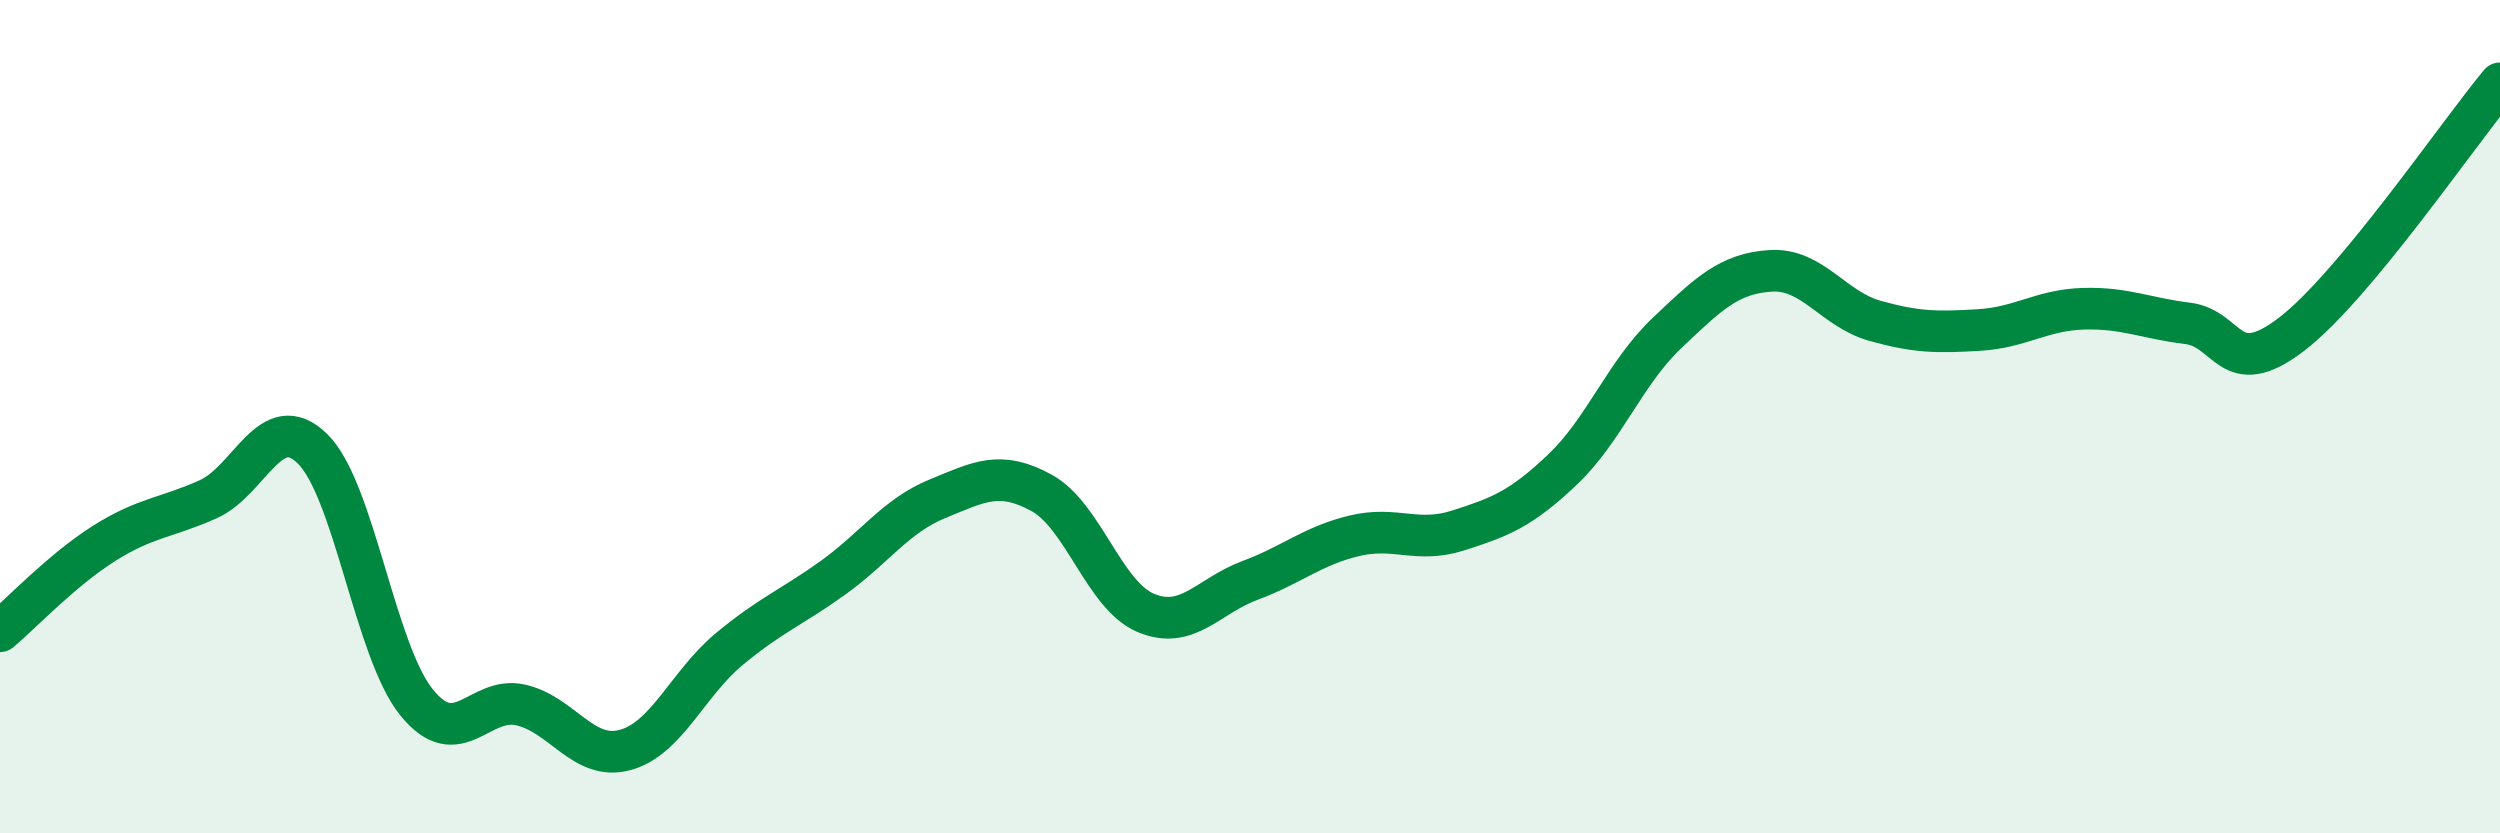 
    <svg width="60" height="20" viewBox="0 0 60 20" xmlns="http://www.w3.org/2000/svg">
      <path
        d="M 0,15.15 C 0.5,14.73 1.5,13.67 2.5,13.04 C 3.5,12.41 4,12.43 5,11.98 C 6,11.53 6.5,9.79 7.5,10.77 C 8.5,11.75 9,15.63 10,16.86 C 11,18.09 11.5,16.69 12.5,16.92 C 13.5,17.15 14,18.27 15,18 C 16,17.73 16.5,16.41 17.5,15.58 C 18.5,14.75 19,14.58 20,13.86 C 21,13.14 21.5,12.38 22.5,11.97 C 23.5,11.56 24,11.28 25,11.83 C 26,12.38 26.5,14.29 27.5,14.71 C 28.5,15.13 29,14.3 30,13.93 C 31,13.56 31.5,13.1 32.5,12.86 C 33.5,12.62 34,13.05 35,12.73 C 36,12.41 36.5,12.22 37.5,11.27 C 38.5,10.32 39,8.95 40,8 C 41,7.05 41.5,6.56 42.5,6.5 C 43.5,6.44 44,7.42 45,7.7 C 46,7.98 46.5,7.98 47.5,7.92 C 48.5,7.86 49,7.44 50,7.41 C 51,7.38 51.5,7.64 52.5,7.76 C 53.5,7.88 53.5,9.17 55,8.02 C 56.5,6.87 59,3.2 60,2L60 20L0 20Z"
        fill="#008740"
        opacity="0.1"
        stroke-linecap="round"
        stroke-linejoin="round"
      />
      <path
        d="M 0,15.15 C 0.5,14.73 1.5,13.67 2.5,13.04 C 3.5,12.41 4,12.43 5,11.98 C 6,11.53 6.5,9.79 7.5,10.77 C 8.5,11.75 9,15.63 10,16.86 C 11,18.09 11.5,16.69 12.5,16.92 C 13.5,17.15 14,18.27 15,18 C 16,17.73 16.5,16.41 17.5,15.58 C 18.5,14.75 19,14.58 20,13.86 C 21,13.14 21.5,12.38 22.5,11.97 C 23.5,11.56 24,11.28 25,11.83 C 26,12.38 26.5,14.29 27.5,14.71 C 28.5,15.13 29,14.3 30,13.93 C 31,13.56 31.5,13.1 32.5,12.86 C 33.5,12.62 34,13.05 35,12.73 C 36,12.41 36.5,12.22 37.5,11.27 C 38.5,10.32 39,8.95 40,8 C 41,7.05 41.5,6.56 42.5,6.5 C 43.5,6.44 44,7.42 45,7.7 C 46,7.98 46.5,7.98 47.5,7.92 C 48.5,7.86 49,7.44 50,7.41 C 51,7.38 51.5,7.64 52.5,7.76 C 53.5,7.88 53.5,9.17 55,8.02 C 56.5,6.87 59,3.2 60,2"
        stroke="#008740"
        stroke-width="1"
        fill="none"
        stroke-linecap="round"
        stroke-linejoin="round"
      />
    </svg>
  